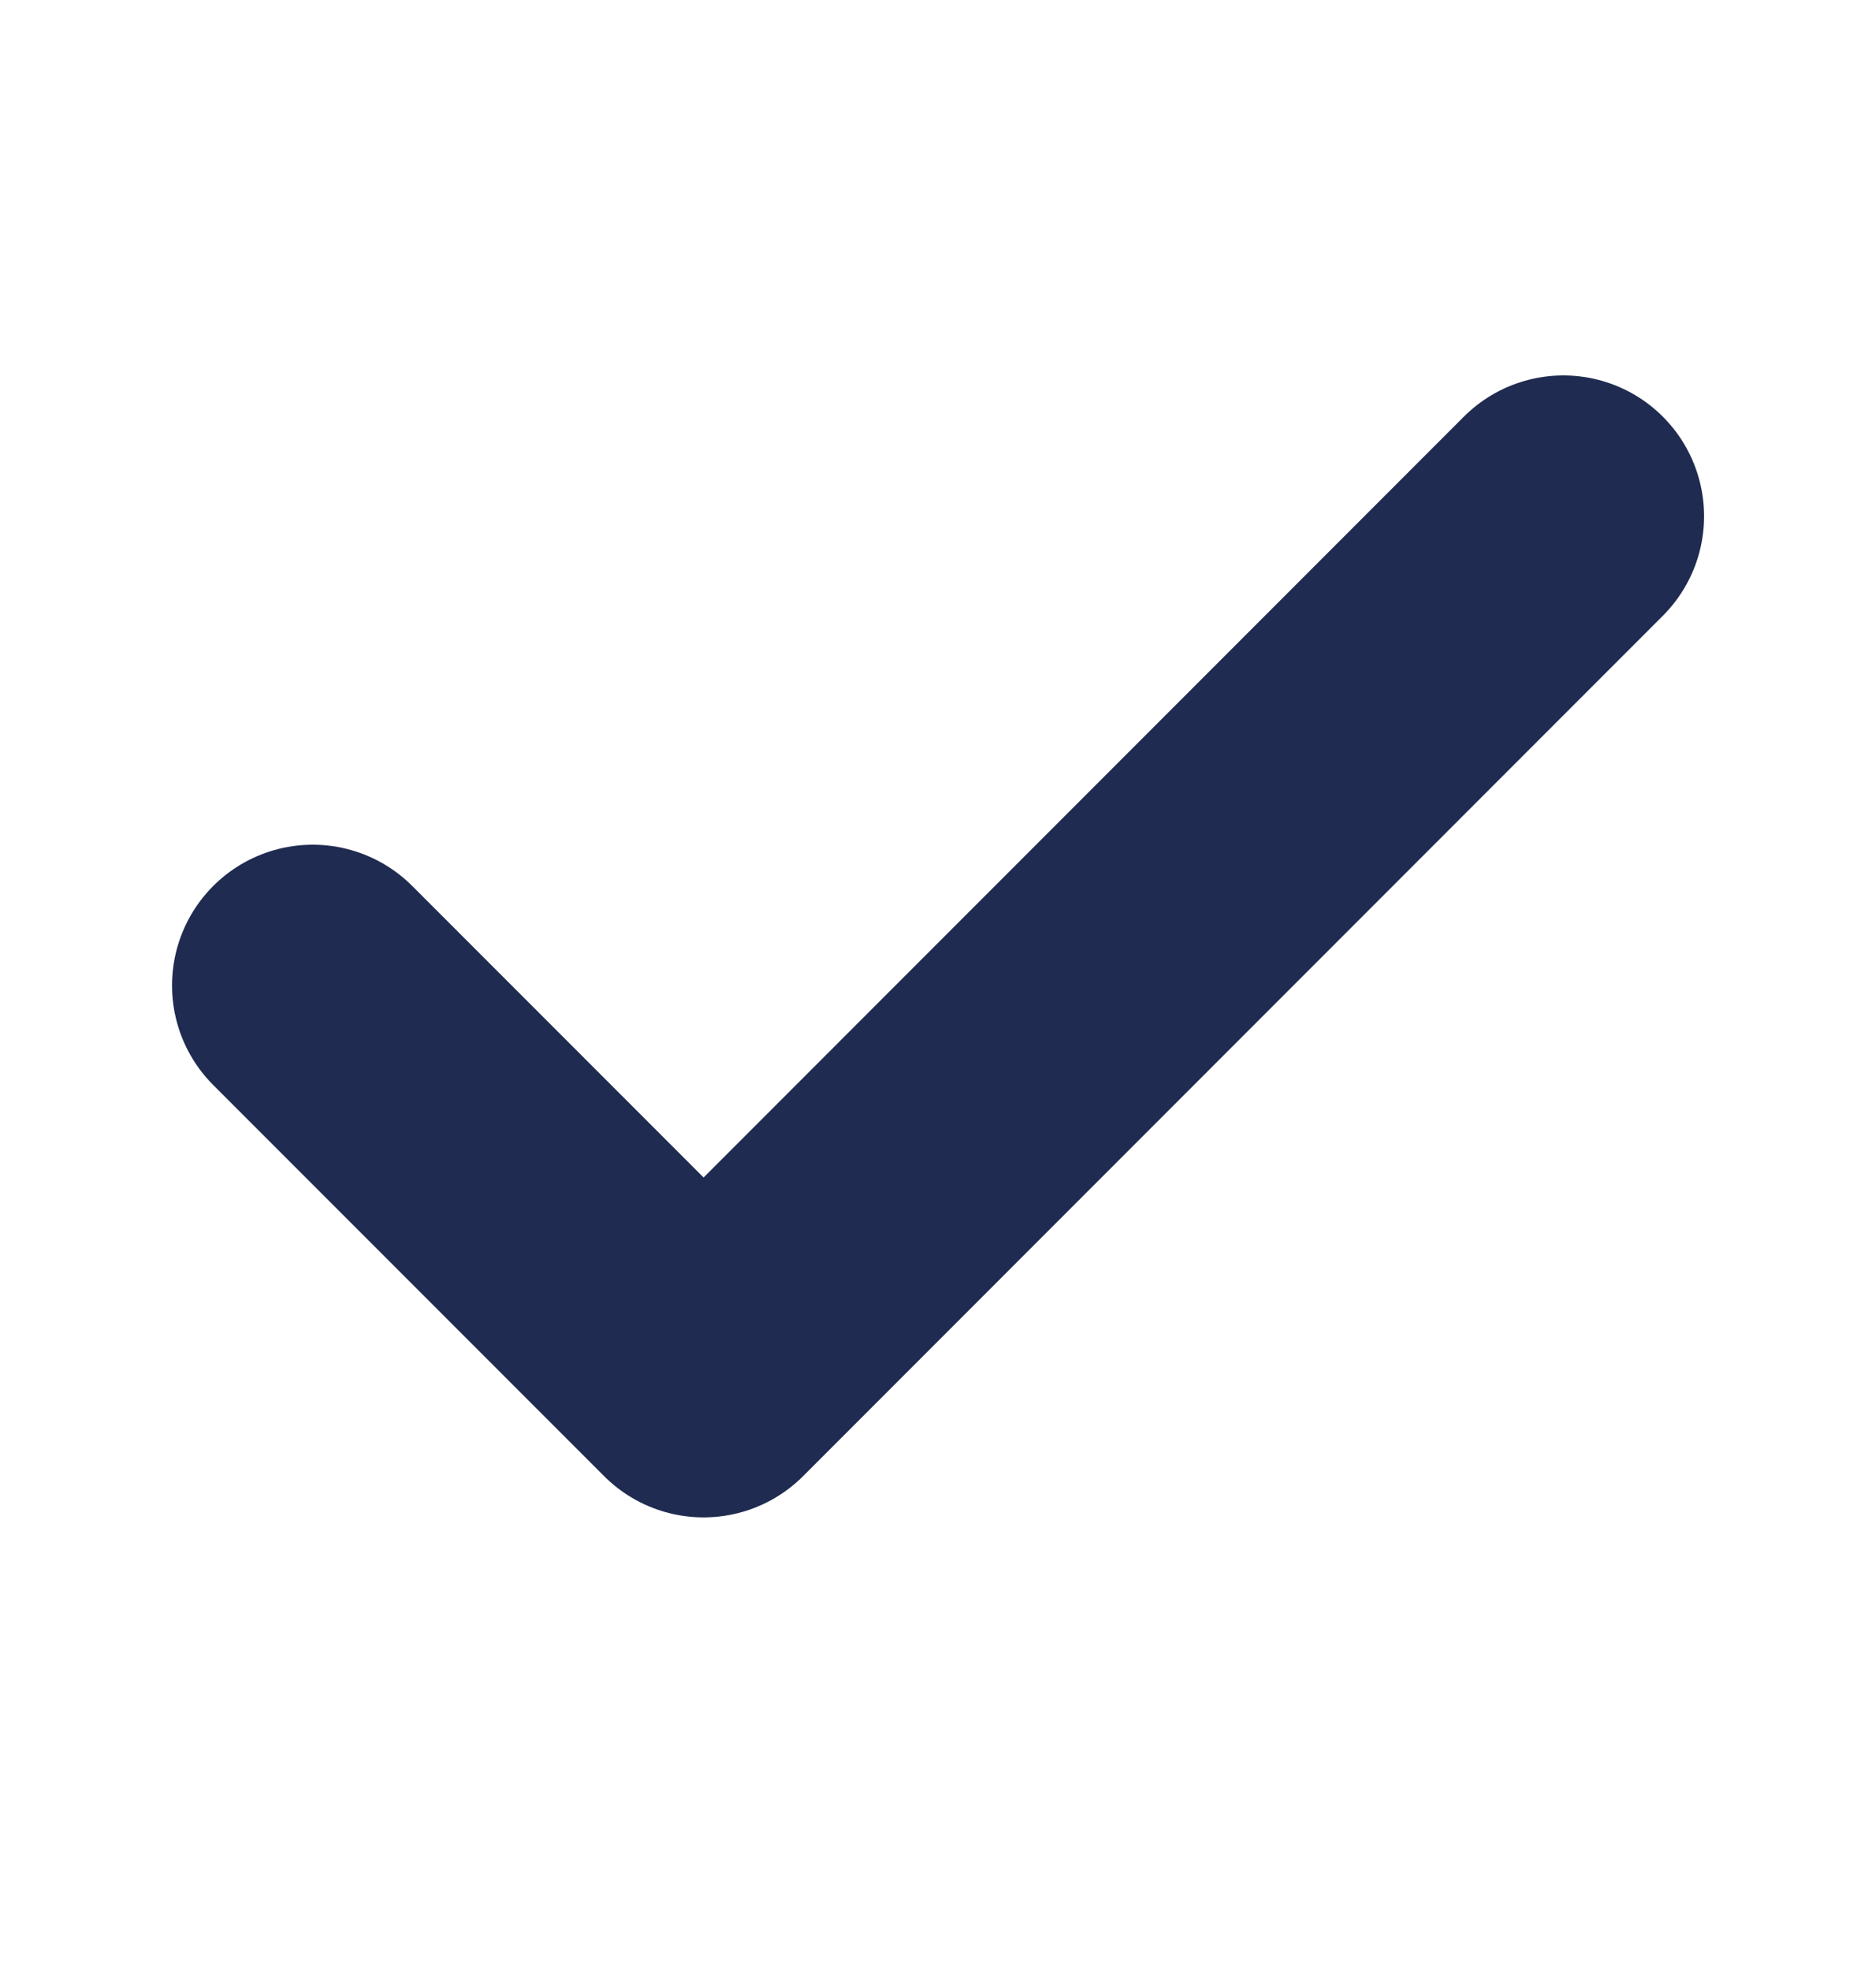 <svg xmlns="http://www.w3.org/2000/svg" width="20" height="21" fill="none"><path stroke="#1f2b50" stroke-linecap="round" stroke-linejoin="round" stroke-width="3" d="m16.667 5.5-9.166 9.167L3.334 10.5"/></svg>